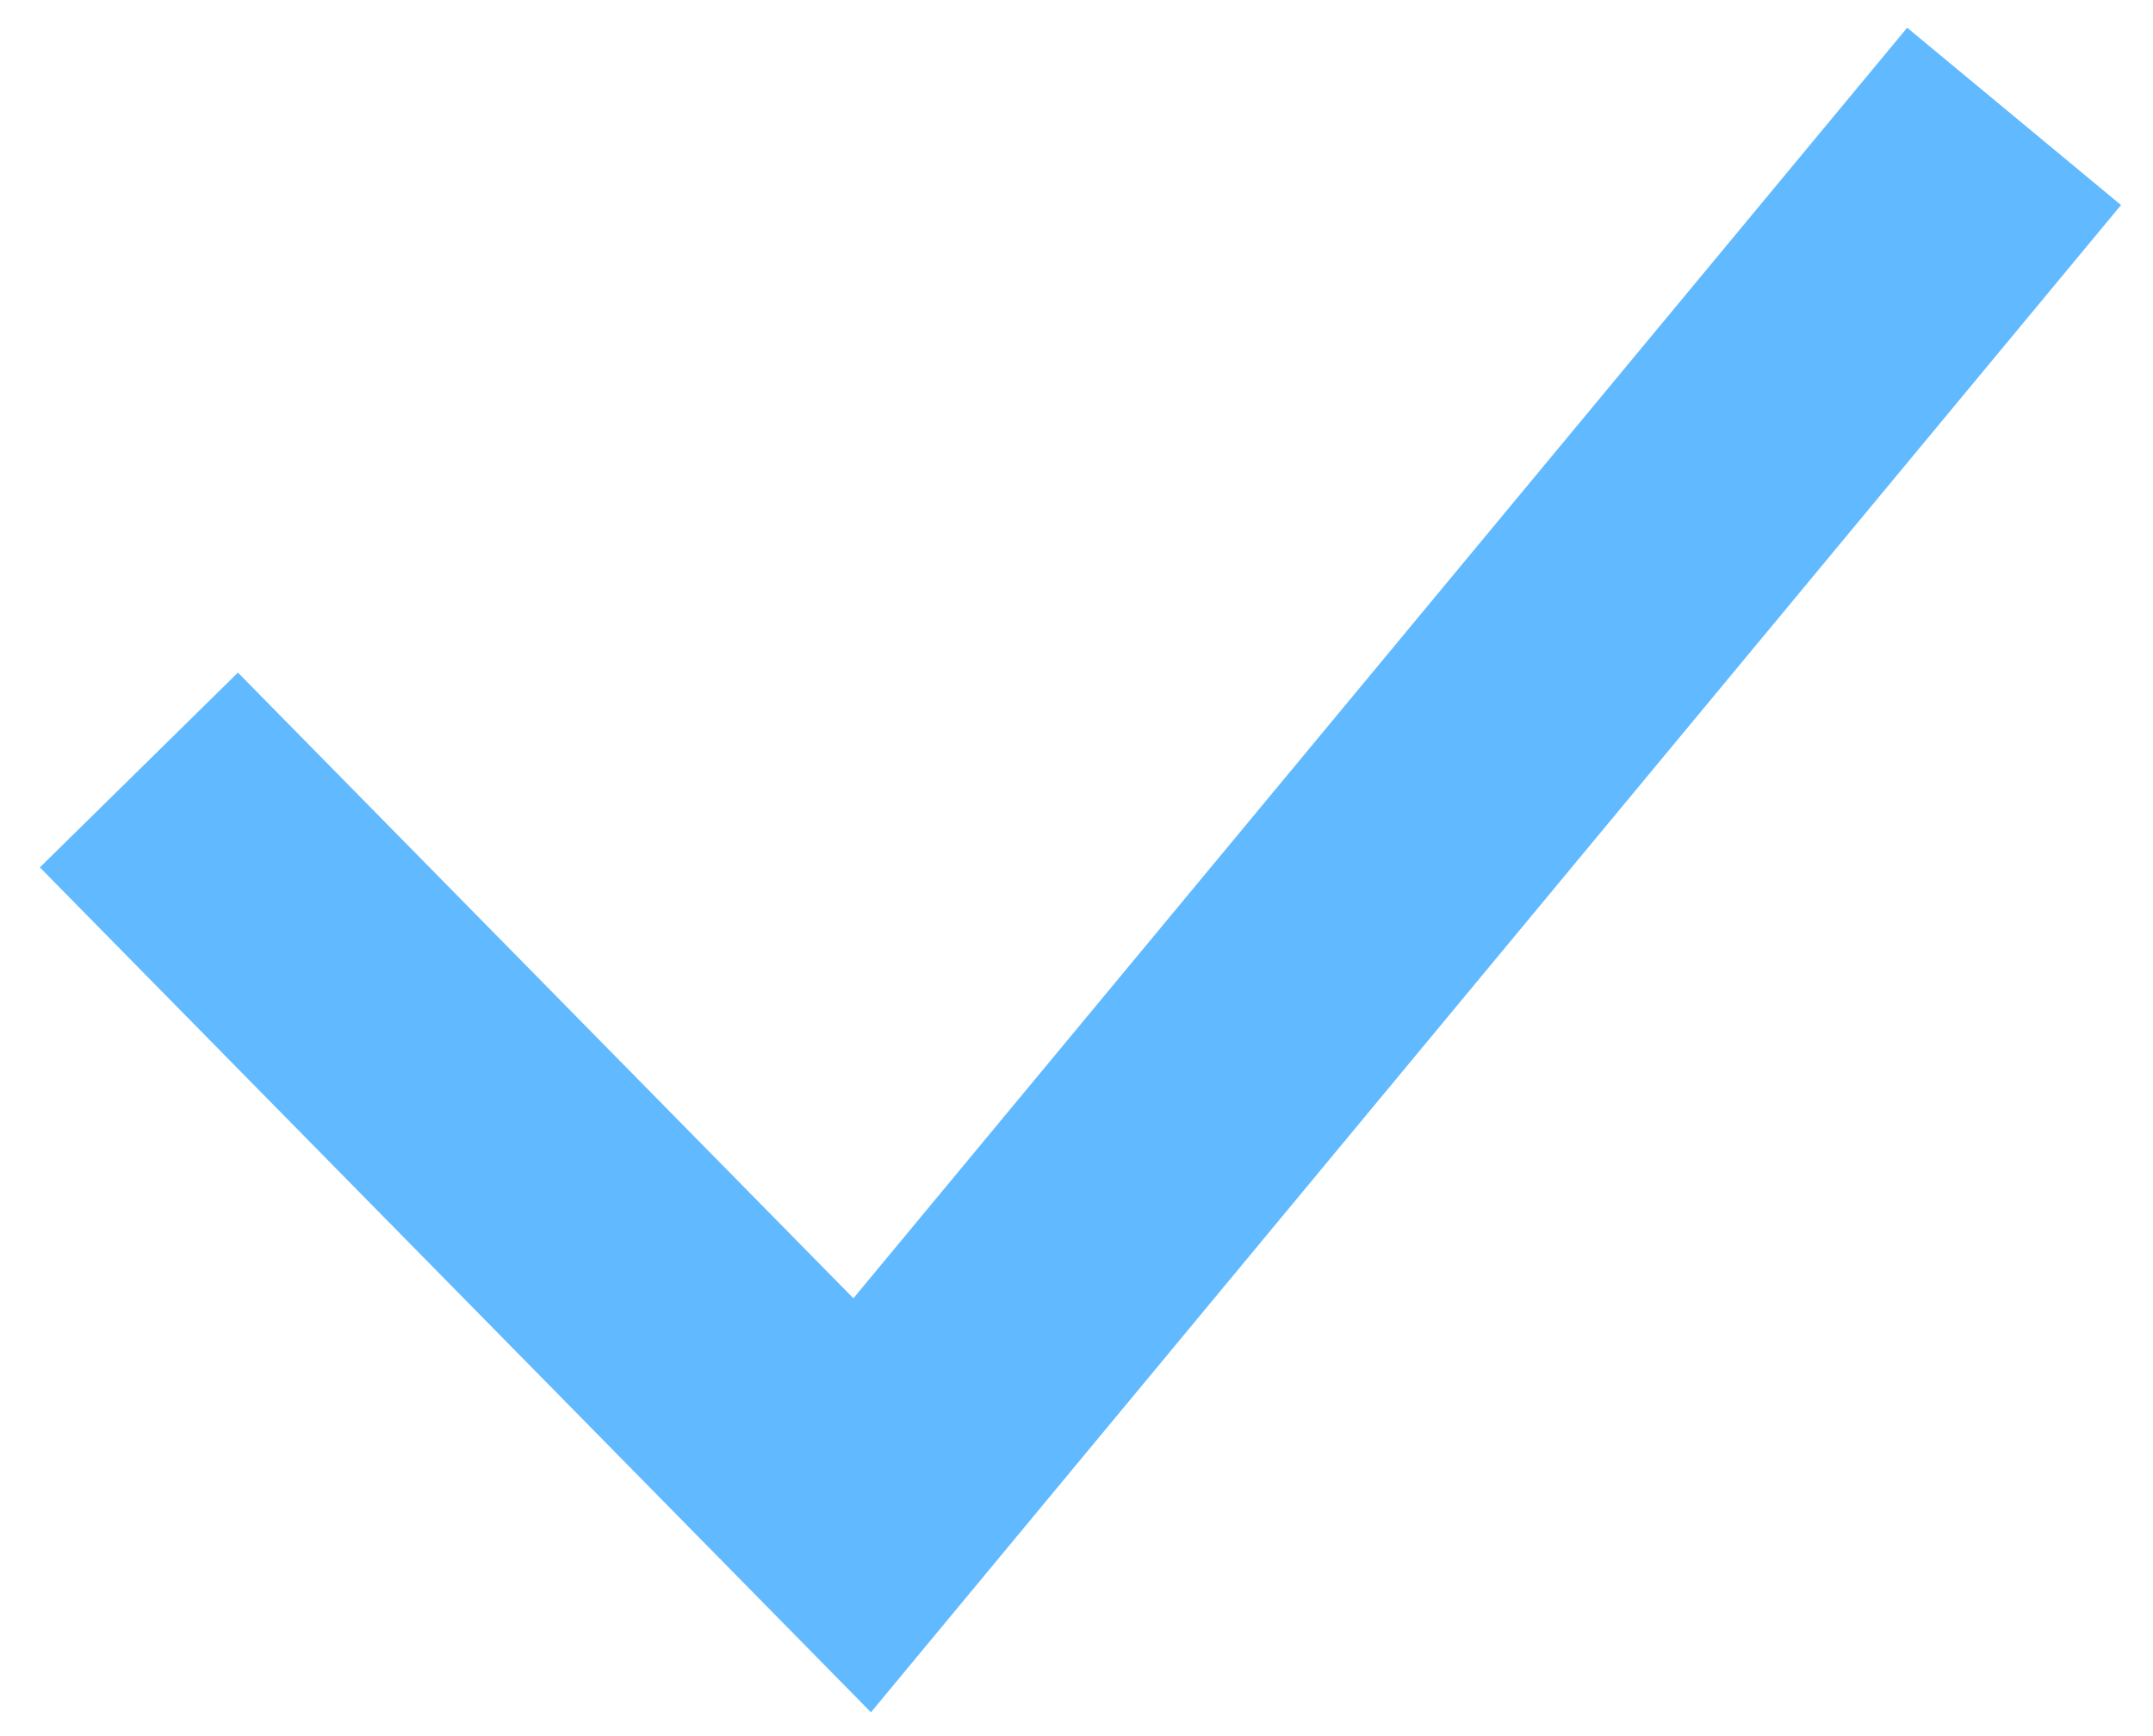 <?xml version="1.0" encoding="UTF-8"?> <svg xmlns="http://www.w3.org/2000/svg" width="31" height="25" viewBox="0 0 31 25" fill="none"><path d="M2 11.088L12.414 21.676L29 1.676" stroke="#61B9FF" stroke-width="4"></path></svg> 